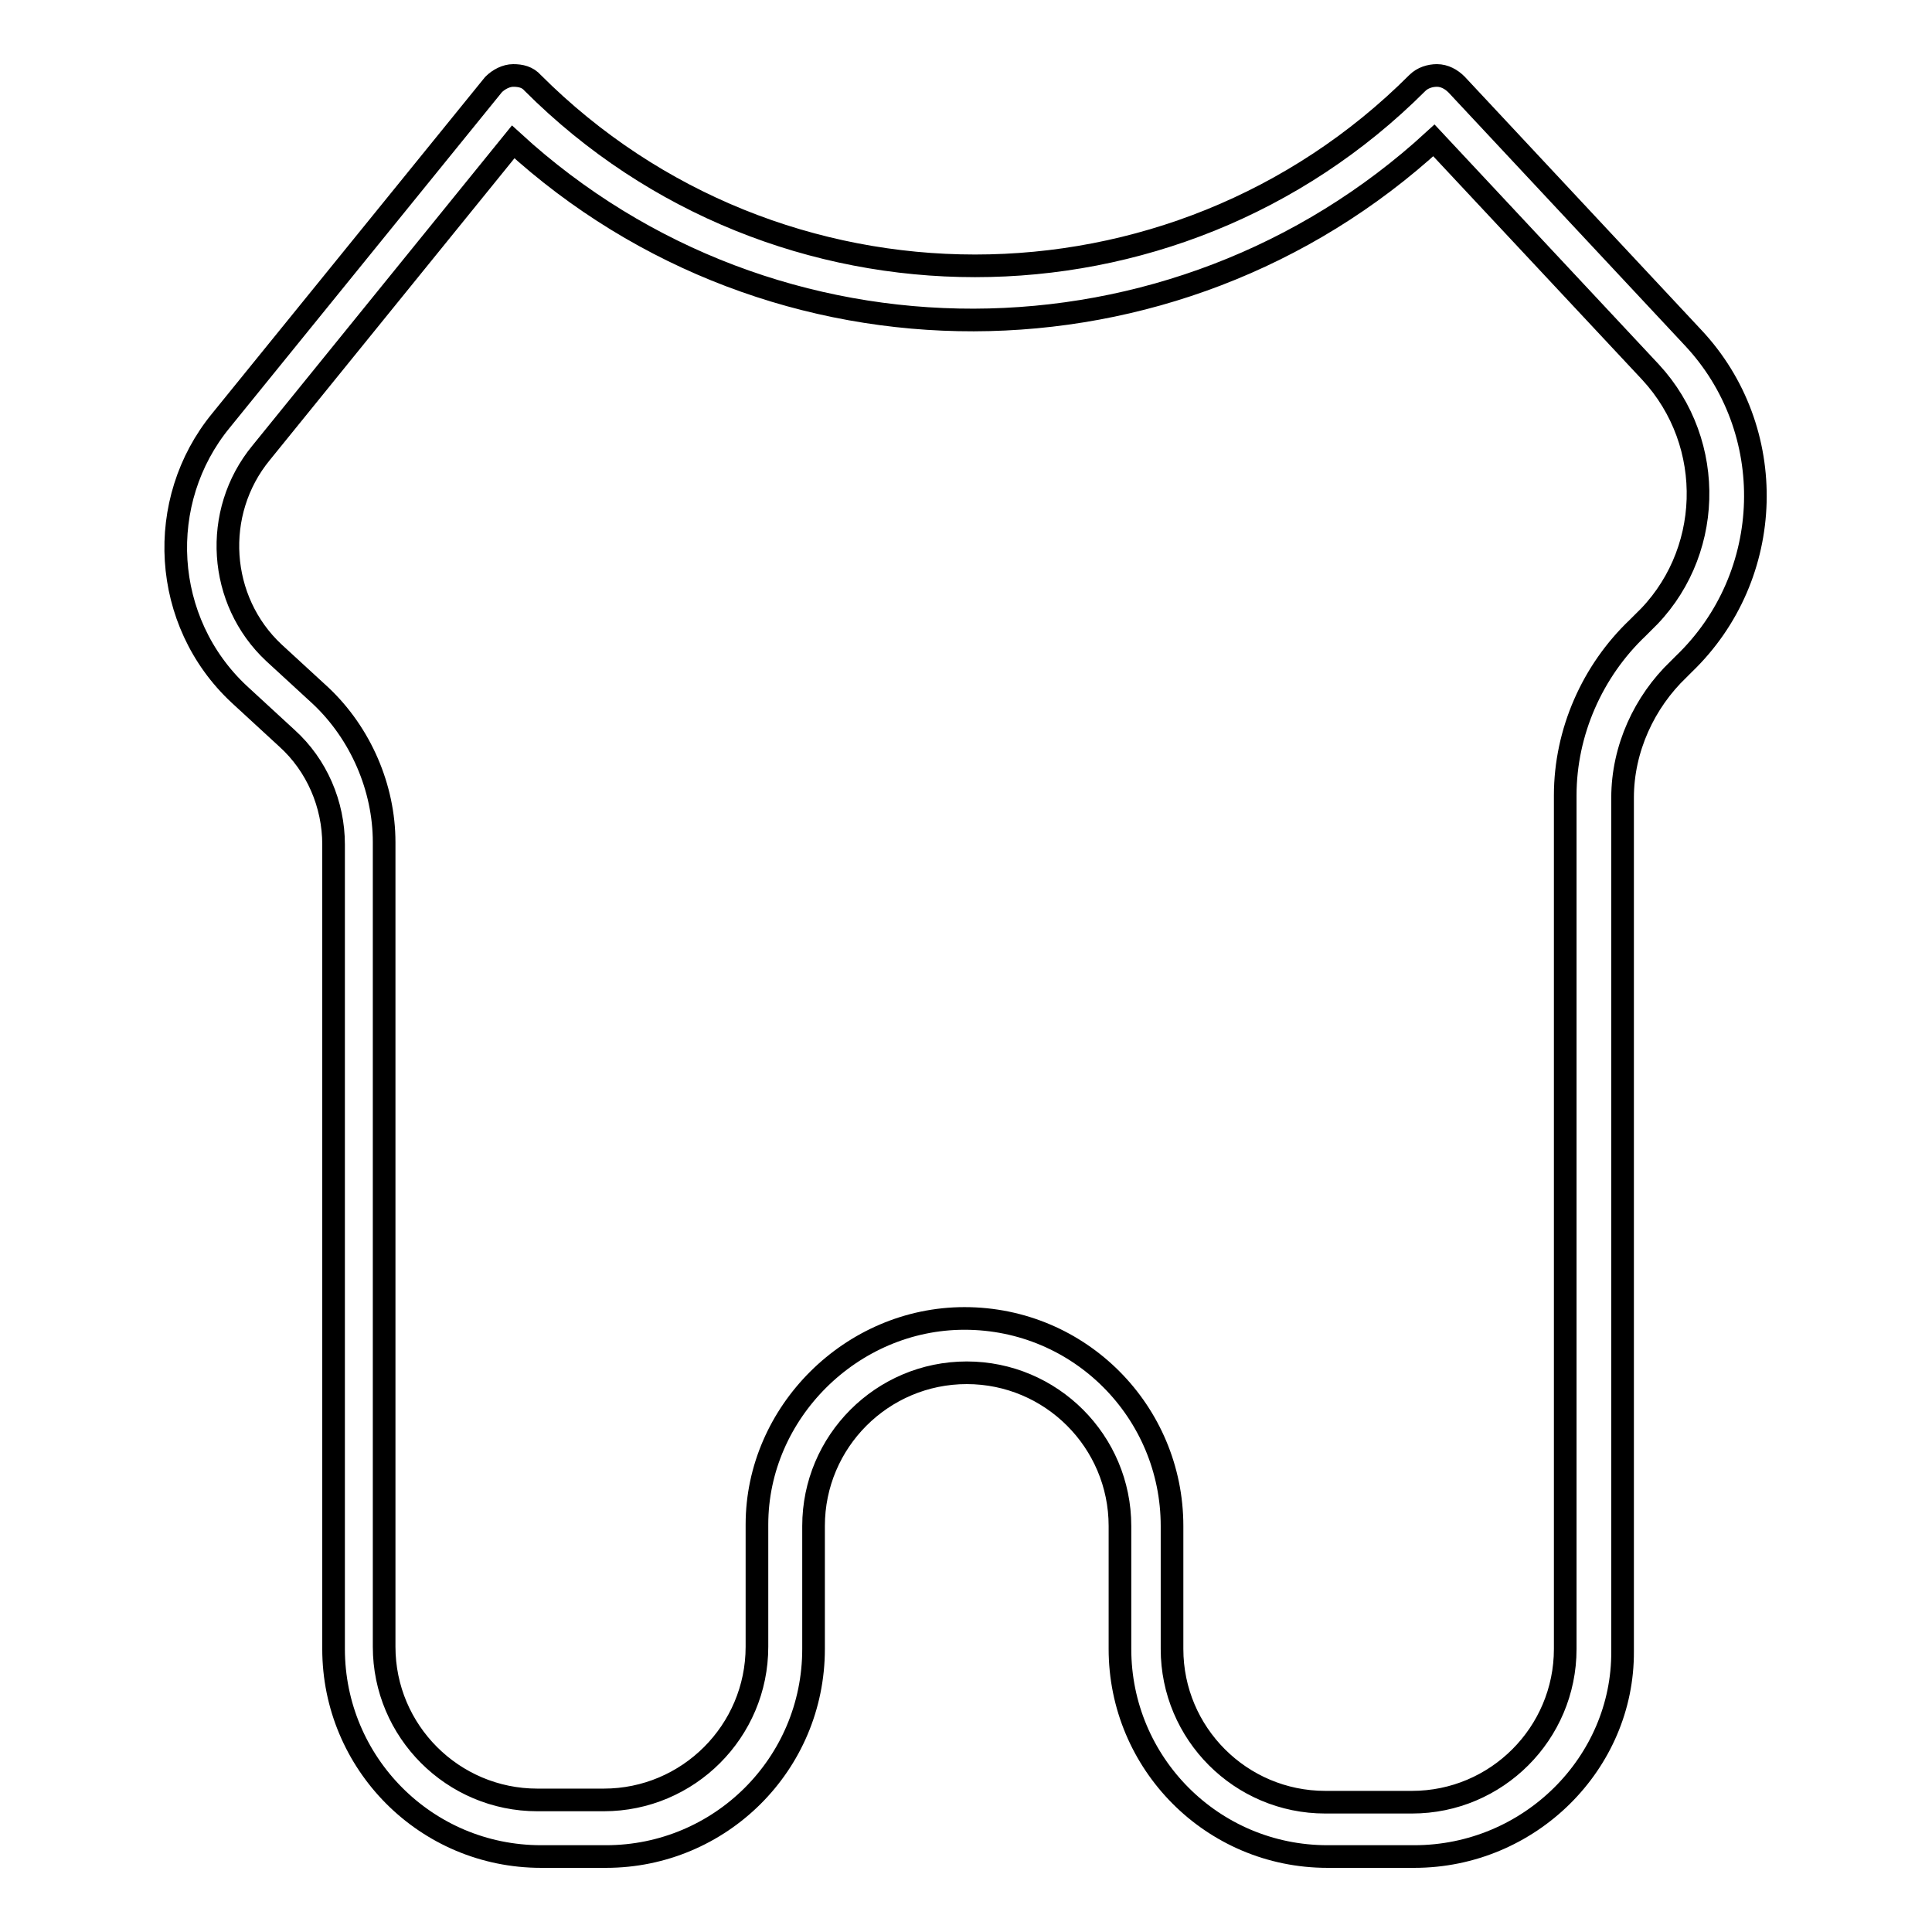 <?xml version="1.0" encoding="utf-8"?>
<!-- Svg Vector Icons : http://www.onlinewebfonts.com/icon -->
<!DOCTYPE svg PUBLIC "-//W3C//DTD SVG 1.1//EN" "http://www.w3.org/Graphics/SVG/1.1/DTD/svg11.dtd">
<svg version="1.1" xmlns="http://www.w3.org/2000/svg" xmlns:xlink="http://www.w3.org/1999/xlink" x="0px" y="0px" viewBox="0 0 256 256" enable-background="new 0 0 256 256" xml:space="preserve">
<g> <path stroke-width="3" fill-opacity="0" stroke="#000000"  d="M187.4,246h-11.5c-15.3,0-27.5-12.4-27.5-27.5v-16.3c0-11.2-9.1-20.3-20.3-20.3c-11.2,0-20.3,9.1-20.3,20.3 v16.3c0,15.3-12.4,27.5-27.5,27.5h-8.6c-15.3,0-27.5-12.4-27.5-27.5V111.9c0-5.3-2.2-10.5-6.2-14.1L31.7,92 c-10.3-9.6-11.2-25.6-2.4-36.3l36.1-44.5c0.7-0.7,1.7-1.2,2.6-1.2c1,0,1.9,0.2,2.6,1c32.3,32.3,84.9,32.3,117.2,0 c0.7-0.7,1.7-1,2.6-1c1,0,1.9,0.5,2.6,1.2l31.3,33.5c11.5,12.2,11,31.6-1.2,43.3l-0.7,0.7c-4.5,4.3-7.4,10.5-7.4,17v113.1 C215.1,233.6,202.7,246,187.4,246z M127.8,174.7c15.3,0,27.5,12.4,27.5,27.5v16.3c0,11.2,9.1,20.3,20.3,20.3h11.5 c11.2,0,20.3-9.1,20.3-20.3V105.4c0-8.4,3.6-16.5,9.6-22.2l0.7-0.7c9.3-8.8,9.8-23.7,1-33.2L190,18.6 C155.6,50.2,102.5,50.4,68,18.8L34.6,60c-6.5,7.9-5.7,19.6,1.7,26.5l6.2,5.7c5.3,5,8.4,12.2,8.4,19.4v106.6 c0,11.2,9.1,20.3,20.3,20.3H80c11.2,0,20.3-9.1,20.3-20.3V202C100.3,187.2,112.8,174.7,127.8,174.7z"/></g>
</svg>